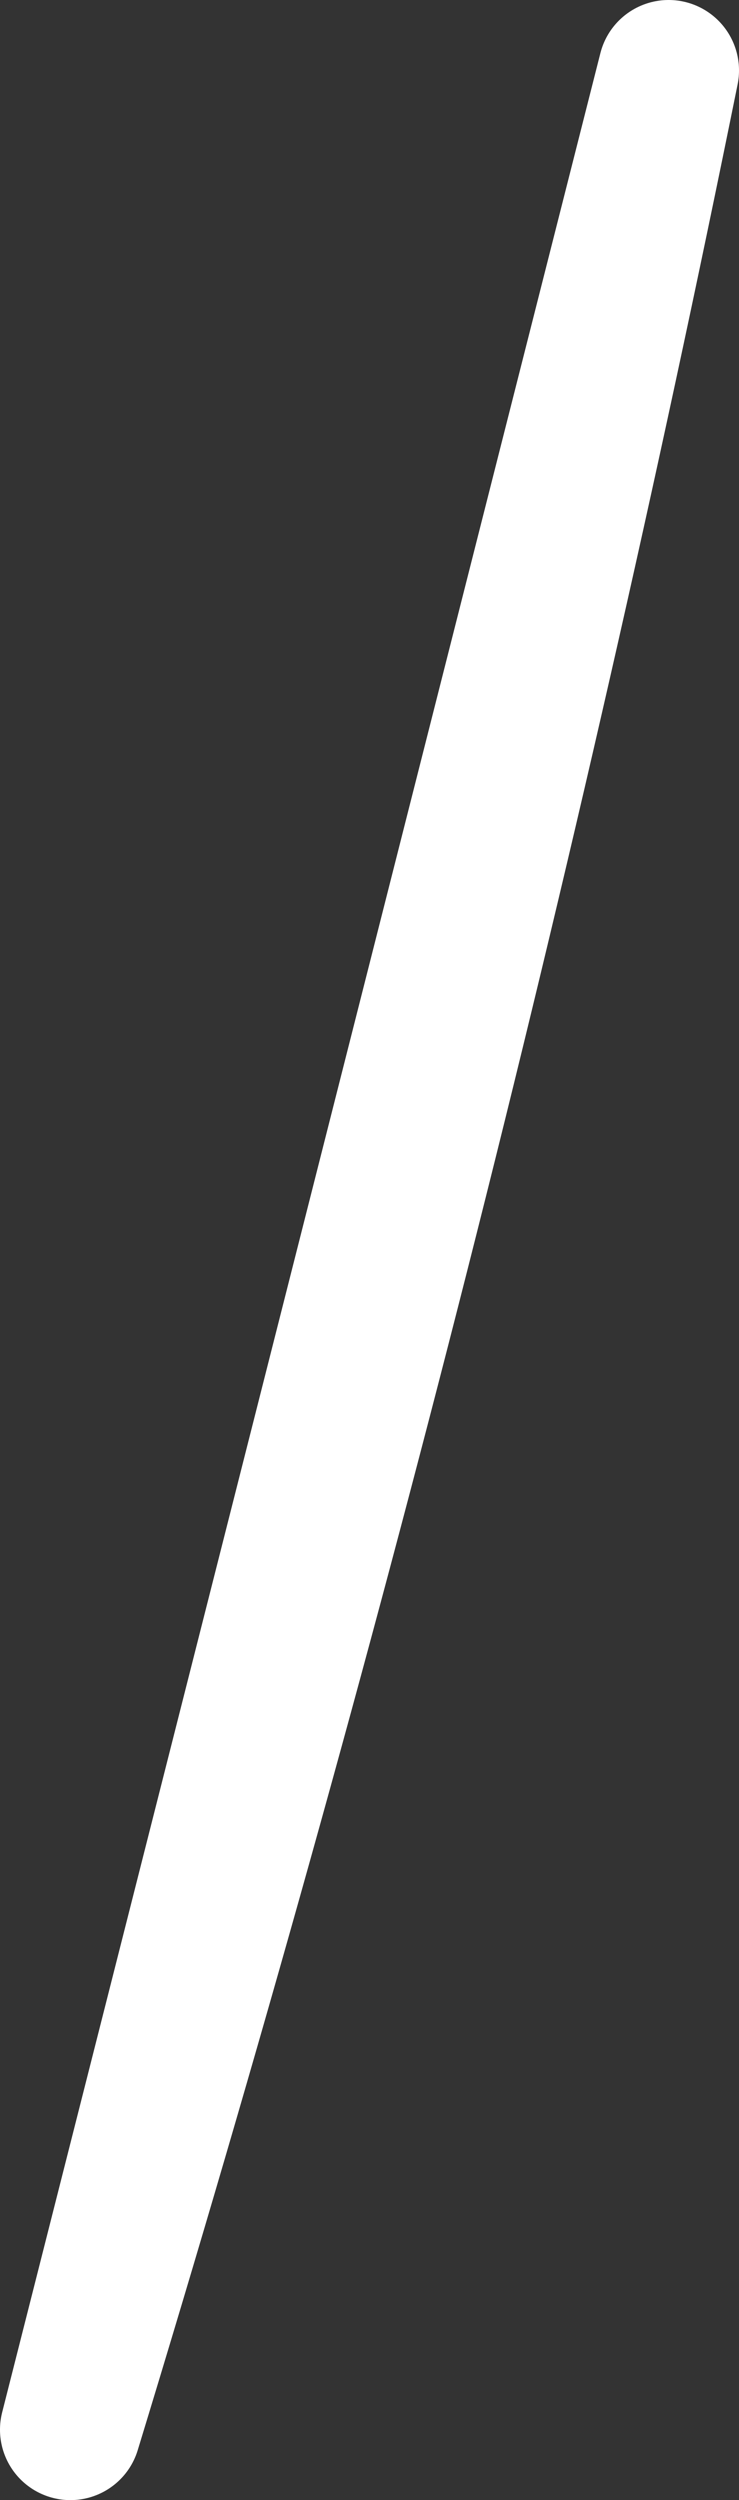 <?xml version="1.0" encoding="UTF-8" standalone="no"?>
<svg xmlns:xlink="http://www.w3.org/1999/xlink" height="17.75px" width="5.25px" xmlns="http://www.w3.org/2000/svg">
  <rect width="100%" height="100%" fill="#333333" stroke="none"/>
  <g transform="matrix(1.0, 0.0, 0.0, 1.0, 0.0, 0.4)">
    <path d="M0.5 16.85 Q3.05 8.5 4.75 0.1 L0.5 16.85 Z" fill="none" stroke="#ffffff" stroke-linecap="round" stroke-linejoin="round" stroke-width="1.0"/>
  </g>
</svg>
